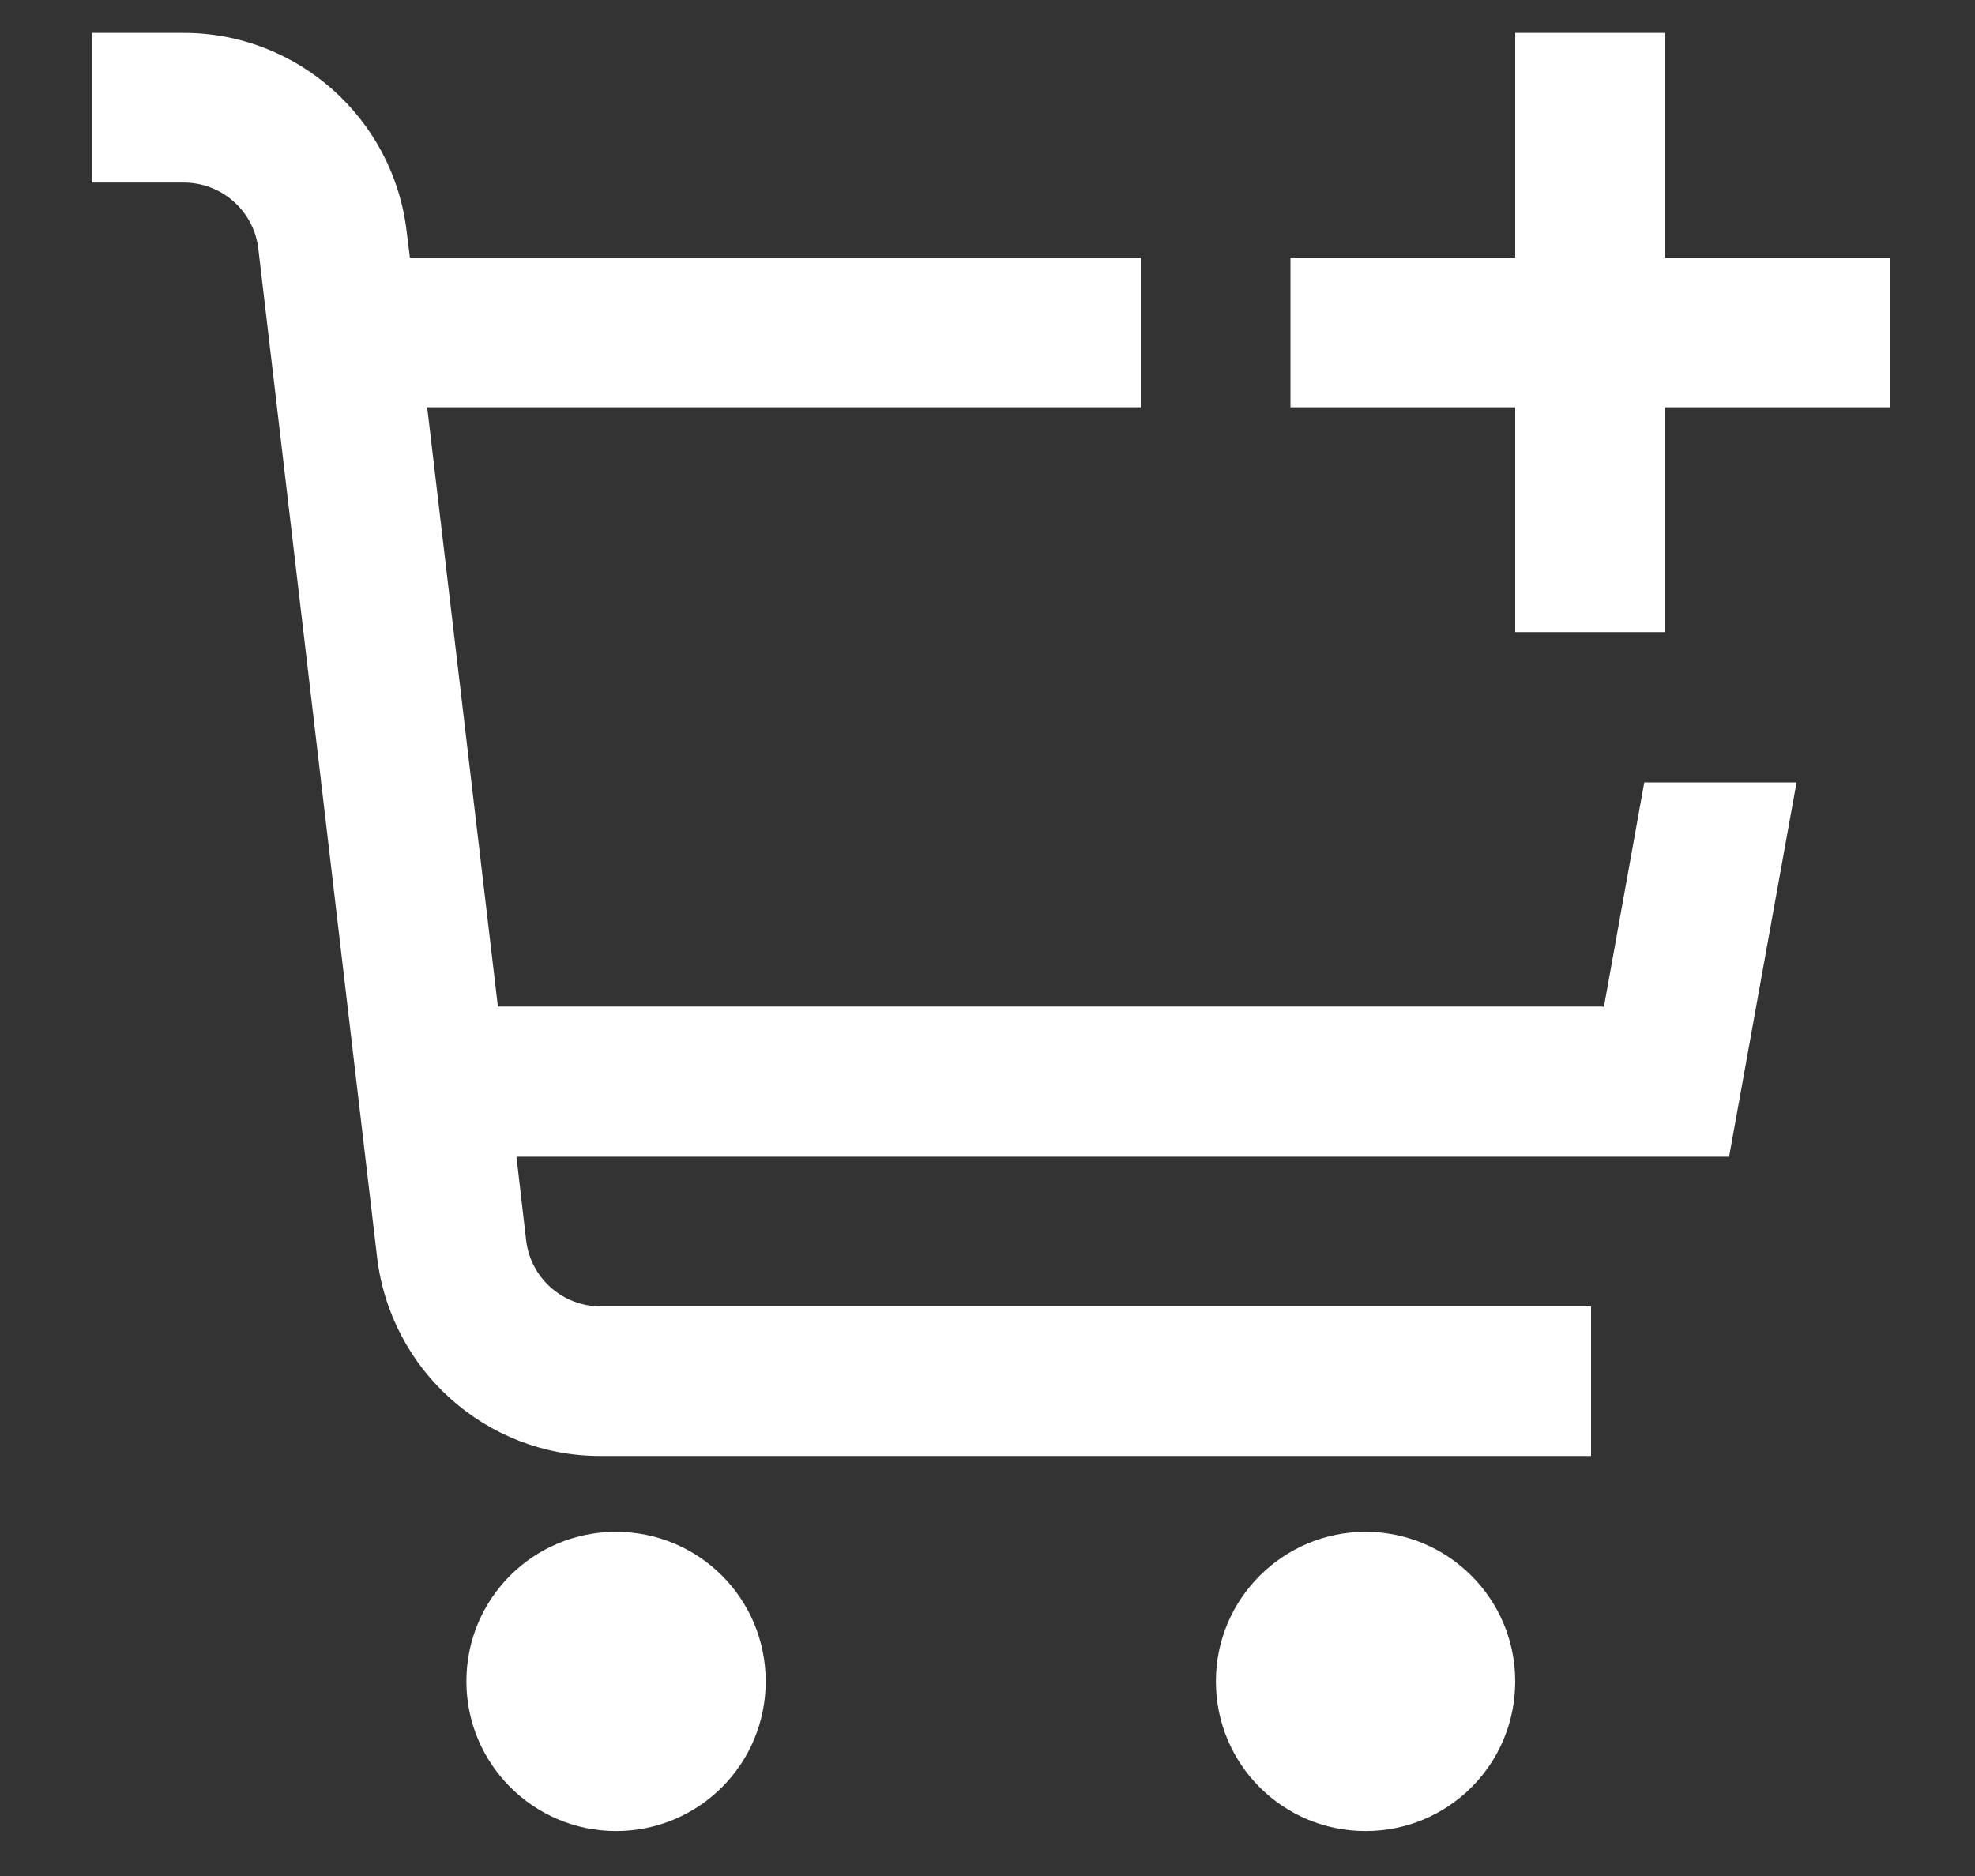<svg width="20" height="19" viewBox="0 0 20 19" fill="none" xmlns="http://www.w3.org/2000/svg">
<rect x="0" y="0" width="20" height="19" fill="#333333" stroke="none"/>
<path d="M16.229 10.194H5.042L4.326 4.125H11.552V2.61H4.151L4.118 2.343C3.982 1.198 3.012 0.333 1.861 0.333H0.931V1.849H1.861C2.245 1.849 2.57 2.135 2.616 2.519L3.819 12.736C3.956 13.881 4.925 14.746 6.076 14.746H16.112V13.231H6.082C5.699 13.231 5.373 12.945 5.328 12.561L5.23 11.715H17.51L18.193 7.924H16.651L16.242 10.2L16.229 10.194Z" fill="white"/>
<path d="M6.238 18.545C7.077 18.545 7.754 17.868 7.754 17.029C7.754 16.19 7.077 15.514 6.238 15.514C5.399 15.514 4.723 16.19 4.723 17.029C4.723 17.868 5.406 18.545 6.238 18.545Z" fill="white"/>
<path d="M13.829 18.545C14.668 18.545 15.344 17.868 15.344 17.029C15.344 16.19 14.662 15.514 13.829 15.514C12.996 15.514 12.313 16.19 12.313 17.029C12.313 17.868 12.99 18.545 13.829 18.545Z" fill="white"/>
<path d="M16.86 2.61V0.333H15.344V2.61H13.068V4.125H15.344V6.402H16.86V4.125H19.136V2.61H16.86Z" fill="white"/>
</svg>

